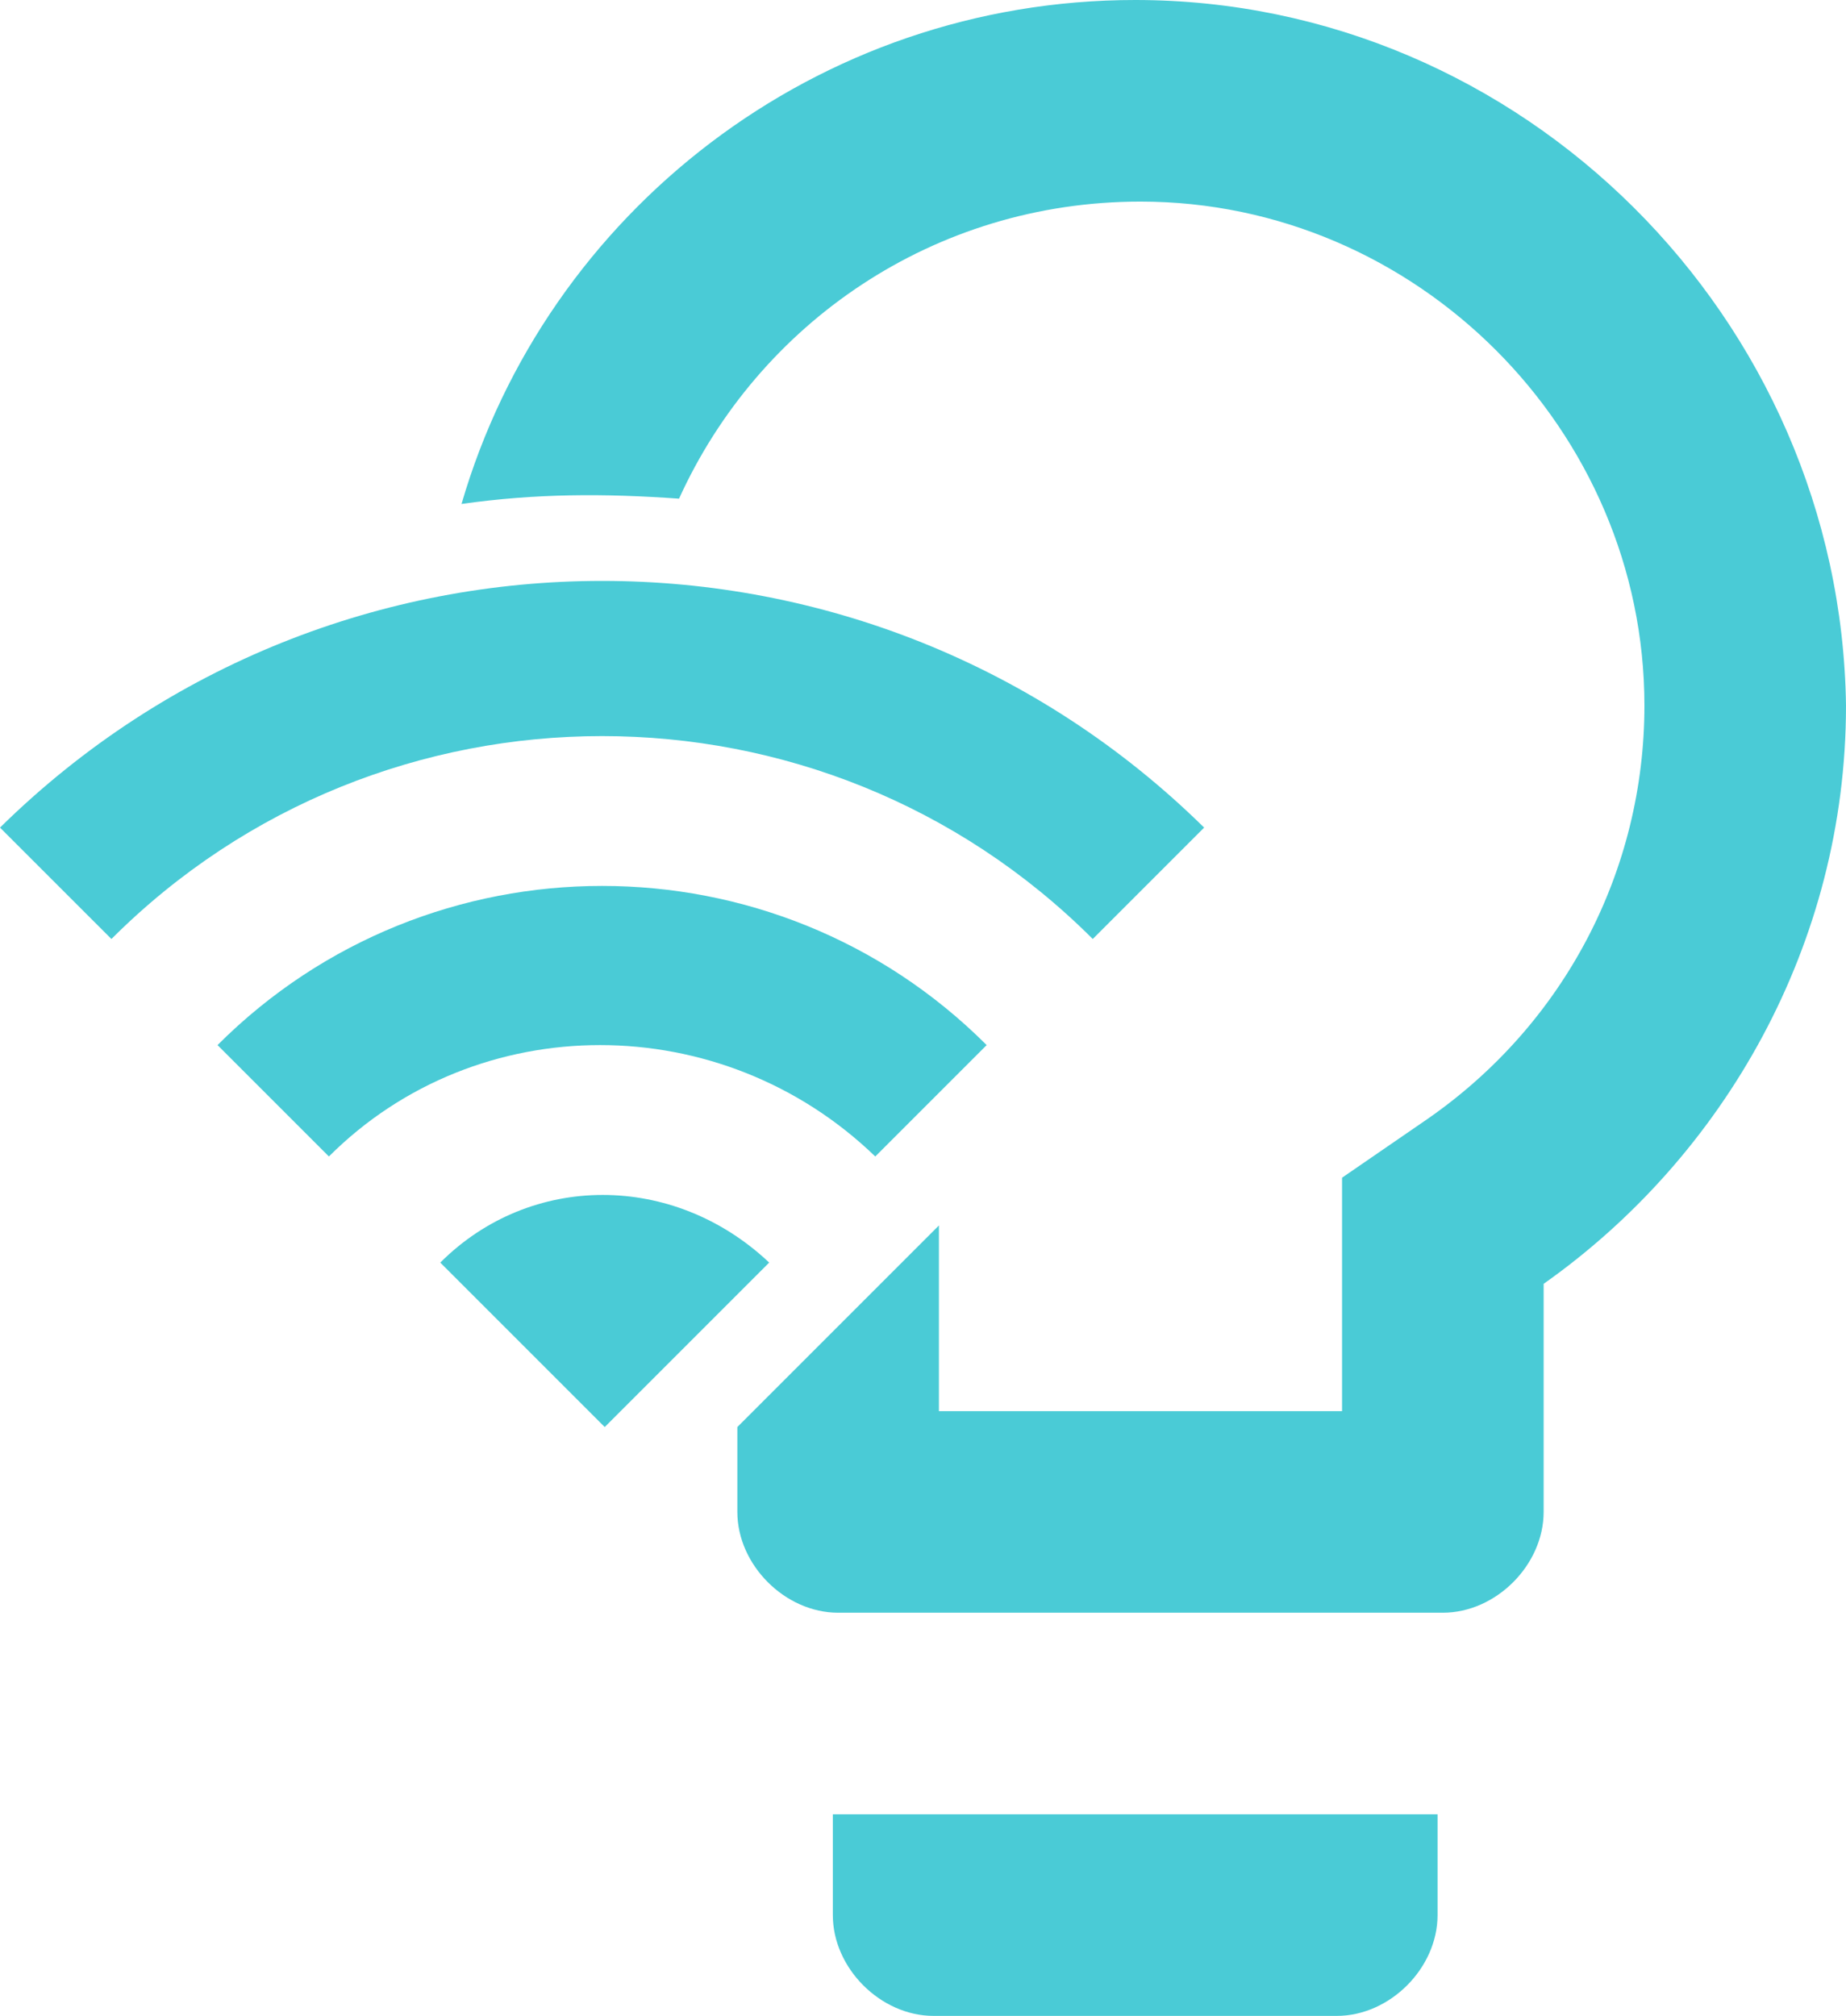 <!-- Generator: Adobe Illustrator 17.0.0, SVG Export Plug-In  -->
<svg version="1.1"
	 xmlns="http://www.w3.org/2000/svg" xmlns:xlink="http://www.w3.org/1999/xlink" xmlns:a="http://ns.adobe.com/AdobeSVGViewerExtensions/3.0/"
	 x="0px" y="0px" width="49.453px" height="54px" viewBox="0 0 49.453 54" overflow="scroll" enable-background="new 0 0 49.453 54"
	 xml:space="preserve">
<defs>
</defs>
<g>
	<path fill="#4ACBD6" d="M22.311,51.3c0,1.421,1.279,2.7,2.7,2.7h10.8c1.421,0,2.7-1.279,2.7-2.7v-2.7h-16.2V51.3z"/>
	<path fill="#4ACBD6" d="M30.411,0c-8.526,0-15.774,5.684-18.047,13.5c1.99-0.284,3.837-0.284,5.827-0.142
		C20.321,8.668,25.011,5.4,30.553,5.4c7.389,0,13.5,6.111,13.5,13.5c0,4.405-2.132,8.527-5.826,11.084l-2.274,1.563V37.8h-10.8
		v-4.974l-5.4,5.4V40.5c0,1.421,1.279,2.7,2.7,2.7h16.2c1.422,0,2.7-1.279,2.7-2.7v-6.11c4.832-3.411,8.1-9.095,8.1-15.49
		C49.31,8.527,40.784,0,30.411,0"/>
	<path fill="#4ACBD6" d="M0,22.169l2.985,2.984c7.247-7.247,19.042-7.247,26.289,0l2.984-2.984C23.305,13.358,8.953,13.358,0,22.169
		 M11.795,33.821l4.405,4.405l4.406-4.405C18.047,31.405,14.211,31.405,11.795,33.821 M5.827,27.995l2.984,2.984
		C12.79,27,19.327,27,23.448,30.979l2.984-2.984C20.748,22.31,11.511,22.31,5.827,27.995"/>
</g>
</svg>